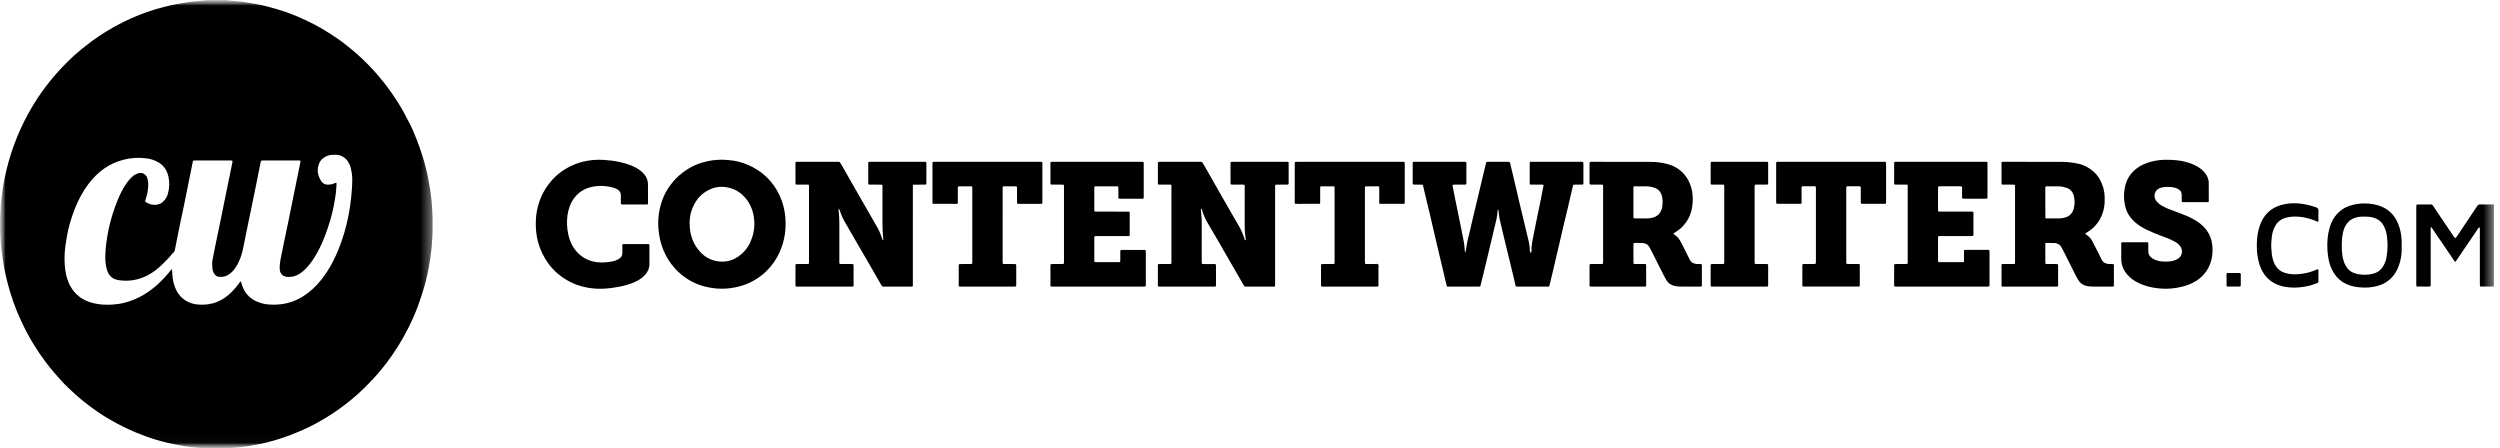 <svg width="223" height="40" viewBox="0 0 223 40" fill="none" xmlns="http://www.w3.org/2000/svg">
<g clip-path="url(#clip0_144_489)">
<mask id="mask0_144_489" style="mask-type:luminance" maskUnits="userSpaceOnUse" x="0" y="0" width="223" height="40">
<path d="M222.5 0H0V40H222.5V0Z" fill="white"/>
</mask>
<g mask="url(#mask0_144_489)">
<mask id="mask1_144_489" style="mask-type:luminance" maskUnits="userSpaceOnUse" x="0" y="0" width="39" height="40">
<path fill-rule="evenodd" clip-rule="evenodd" d="M0 0.008H38.592V39.978H0V0.008Z" fill="white"/>
</mask>
<g mask="url(#mask1_144_489)">
<path fill-rule="evenodd" clip-rule="evenodd" d="M29.989 16.289C30.025 16.333 30.02 16.375 30.017 16.414C29.998 16.688 29.995 16.963 29.957 17.234C29.861 17.923 29.74 18.608 29.558 19.281C29.381 19.938 29.17 20.581 28.919 21.212C28.678 21.818 28.397 22.404 28.051 22.956C27.832 23.306 27.592 23.636 27.309 23.931C27.071 24.18 26.805 24.392 26.496 24.542C26.189 24.692 25.866 24.731 25.533 24.686C25.363 24.662 25.215 24.587 25.102 24.441C25.002 24.311 24.961 24.165 24.952 24.003C24.935 23.703 24.973 23.406 25.029 23.113C25.125 22.617 25.226 22.122 25.329 21.627C25.462 20.986 25.599 20.347 25.731 19.706C25.904 18.861 26.073 18.016 26.244 17.171C26.417 16.319 26.591 15.467 26.764 14.614C26.778 14.55 26.79 14.484 26.798 14.418C26.805 14.355 26.779 14.321 26.724 14.316C26.684 14.313 26.643 14.313 26.604 14.313C25.569 14.312 24.535 14.312 23.501 14.313C23.461 14.313 23.421 14.312 23.381 14.314C23.327 14.317 23.292 14.347 23.273 14.399C23.262 14.429 23.253 14.461 23.246 14.494C23.145 14.998 23.044 15.501 22.942 16.005C22.846 16.483 22.749 16.963 22.651 17.442C22.448 18.423 22.242 19.404 22.043 20.387C21.931 20.931 21.82 21.475 21.713 22.02C21.629 22.454 21.514 22.874 21.335 23.275C21.127 23.739 20.865 24.16 20.447 24.458C20.162 24.663 19.85 24.727 19.511 24.69C19.368 24.675 19.256 24.603 19.164 24.488C19.048 24.344 18.978 24.176 18.956 23.993C18.92 23.686 18.915 23.379 18.975 23.074C19.087 22.506 19.202 21.937 19.319 21.369C19.45 20.728 19.589 20.089 19.719 19.447C19.89 18.611 20.055 17.773 20.226 16.938C20.388 16.142 20.554 15.347 20.716 14.551C20.764 14.323 20.754 14.313 20.528 14.313C19.494 14.312 18.46 14.312 17.426 14.313C17.386 14.313 17.346 14.314 17.305 14.316C17.25 14.318 17.22 14.354 17.206 14.406C17.199 14.429 17.192 14.453 17.187 14.478C17.102 14.892 17.018 15.306 16.935 15.72C16.765 16.565 16.6 17.41 16.426 18.254C16.298 18.879 16.16 19.502 16.031 20.126C15.892 20.8 15.762 21.476 15.626 22.149C15.594 22.31 15.577 22.48 15.416 22.572C15.403 22.58 15.395 22.598 15.385 22.61C15.246 22.771 15.114 22.939 14.968 23.091C14.62 23.458 14.262 23.814 13.858 24.117C13.552 24.346 13.231 24.546 12.881 24.695C12.137 25.012 11.367 25.112 10.573 24.988C10.063 24.908 9.709 24.622 9.548 24.098C9.401 23.616 9.371 23.12 9.4 22.621C9.416 22.331 9.43 22.042 9.472 21.753C9.528 21.376 9.578 20.998 9.653 20.624C9.845 19.67 10.126 18.745 10.494 17.849C10.682 17.39 10.9 16.947 11.165 16.529C11.341 16.25 11.547 15.996 11.786 15.773C11.95 15.621 12.139 15.513 12.351 15.453C12.616 15.376 12.841 15.453 13.021 15.668C13.119 15.785 13.157 15.927 13.187 16.075C13.262 16.433 13.217 16.787 13.16 17.139C13.121 17.377 13.045 17.605 12.976 17.834C12.932 17.977 12.937 17.988 13.051 18.053C13.234 18.159 13.427 18.236 13.638 18.261C14.018 18.307 14.354 18.207 14.621 17.916C14.777 17.745 14.896 17.55 14.964 17.323C15.119 16.811 15.136 16.293 15.028 15.773C14.922 15.257 14.667 14.837 14.232 14.546C13.869 14.302 13.465 14.175 13.038 14.122C12.34 14.036 11.649 14.077 10.964 14.261C10.36 14.422 9.801 14.679 9.286 15.04C8.758 15.411 8.305 15.868 7.91 16.383C7.399 17.051 7.005 17.794 6.691 18.578C6.497 19.061 6.333 19.555 6.195 20.059C6.024 20.692 5.916 21.337 5.828 21.985C5.754 22.53 5.743 23.08 5.776 23.627C5.816 24.278 5.95 24.908 6.256 25.488C6.471 25.896 6.764 26.231 7.127 26.503C7.478 26.764 7.872 26.921 8.285 27.03C8.866 27.183 9.458 27.203 10.052 27.166C10.396 27.144 10.738 27.098 11.074 27.012C11.683 26.856 12.264 26.628 12.808 26.298C13.273 26.017 13.712 25.699 14.111 25.325C14.511 24.951 14.882 24.549 15.224 24.119C15.252 24.083 15.269 24.03 15.328 24.03C15.334 24.036 15.343 24.04 15.344 24.046C15.349 24.103 15.354 24.159 15.358 24.217C15.376 24.625 15.416 25.028 15.539 25.419C15.658 25.795 15.83 26.138 16.096 26.425C16.541 26.904 17.1 27.127 17.728 27.169C18.293 27.209 18.847 27.142 19.379 26.923C19.878 26.716 20.311 26.411 20.691 26.02C20.947 25.757 21.187 25.48 21.391 25.171C21.413 25.136 21.434 25.098 21.488 25.112C21.526 25.236 21.56 25.365 21.605 25.488C21.814 26.085 22.194 26.528 22.738 26.816C23.157 27.039 23.611 27.142 24.079 27.169C24.741 27.208 25.389 27.138 26.022 26.92C26.374 26.798 26.711 26.642 27.024 26.442C27.642 26.048 28.181 25.559 28.642 24.973C29.038 24.469 29.385 23.932 29.683 23.361C30.034 22.688 30.314 21.982 30.554 21.259C30.804 20.513 30.986 19.748 31.132 18.973C31.221 18.5 31.281 18.024 31.331 17.544C31.384 17.007 31.426 16.47 31.421 15.929C31.417 15.62 31.366 15.318 31.3 15.018C31.265 14.856 31.205 14.701 31.124 14.556C31.015 14.362 30.891 14.183 30.704 14.054C30.462 13.888 30.205 13.793 29.913 13.805C29.817 13.808 29.721 13.81 29.625 13.813C29.37 13.819 29.139 13.91 28.922 14.04C28.715 14.165 28.566 14.343 28.471 14.574C28.244 15.121 28.335 15.636 28.628 16.116C28.771 16.35 28.993 16.485 29.28 16.47C29.448 16.46 29.614 16.448 29.771 16.373C29.843 16.338 29.918 16.316 29.989 16.289ZM20.3 0.008C20.382 0.077 20.483 0.052 20.576 0.062C20.974 0.099 21.378 0.112 21.772 0.177C22.443 0.291 23.117 0.393 23.779 0.563C24.356 0.71 24.927 0.875 25.489 1.069C26.104 1.282 26.705 1.532 27.295 1.813C27.791 2.049 28.28 2.298 28.753 2.577C29.149 2.812 29.535 3.064 29.92 3.319C30.455 3.671 30.96 4.068 31.453 4.478C31.796 4.764 32.127 5.066 32.449 5.377C32.848 5.764 33.235 6.161 33.597 6.582C34.072 7.134 34.526 7.702 34.943 8.303C35.311 8.836 35.663 9.381 35.979 9.949C36.143 10.243 36.29 10.547 36.45 10.845C36.74 11.382 36.975 11.947 37.196 12.515C37.373 12.969 37.531 13.43 37.679 13.896C37.897 14.592 38.078 15.297 38.214 16.014C38.336 16.648 38.432 17.287 38.495 17.932C38.599 18.976 38.61 20.021 38.571 21.068C38.549 21.673 38.49 22.276 38.405 22.877C38.315 23.518 38.202 24.154 38.05 24.782C37.941 25.232 37.827 25.68 37.683 26.122C37.537 26.57 37.388 27.017 37.221 27.457C36.979 28.091 36.702 28.708 36.394 29.309C36.131 29.823 35.851 30.325 35.549 30.815C35.216 31.354 34.86 31.875 34.477 32.377C34.044 32.942 33.584 33.484 33.095 33.999C32.701 34.414 32.294 34.812 31.87 35.194C31.472 35.553 31.053 35.888 30.624 36.209C30.267 36.477 29.905 36.735 29.529 36.976C29.223 37.172 28.911 37.359 28.596 37.54C28.274 37.727 27.948 37.904 27.616 38.067C27.064 38.337 26.502 38.575 25.931 38.796C25.013 39.15 24.075 39.426 23.115 39.619C22.502 39.742 21.886 39.844 21.262 39.907C20.288 40.005 19.311 40.024 18.333 39.982C17.693 39.955 17.054 39.898 16.421 39.789C15.922 39.704 15.426 39.618 14.934 39.498C14.263 39.335 13.6 39.142 12.951 38.902C12.34 38.677 11.738 38.427 11.149 38.144C10.646 37.904 10.162 37.628 9.68 37.349C9.176 37.059 8.69 36.736 8.22 36.389C7.698 36.004 7.187 35.602 6.705 35.164C6.277 34.777 5.855 34.381 5.464 33.953C4.972 33.417 4.503 32.864 4.064 32.281C3.707 31.809 3.376 31.321 3.063 30.819C2.781 30.367 2.517 29.902 2.273 29.424C1.989 28.866 1.724 28.298 1.489 27.717C1.048 26.627 0.715 25.502 0.463 24.35C0.325 23.717 0.232 23.078 0.148 22.436C0.006 21.372 -0.021 20.301 0.014 19.23C0.05 18.132 0.181 17.044 0.398 15.969C0.615 14.896 0.907 13.843 1.291 12.819C1.636 11.897 2.046 11.005 2.516 10.145C2.875 9.488 3.271 8.852 3.702 8.243C4.113 7.66 4.555 7.102 5.026 6.567C5.36 6.188 5.708 5.82 6.067 5.465C6.462 5.076 6.872 4.704 7.304 4.359C7.583 4.137 7.864 3.916 8.15 3.702C8.597 3.366 9.066 3.062 9.54 2.769C10.037 2.462 10.547 2.187 11.068 1.931C11.932 1.509 12.818 1.151 13.734 0.87C14.125 0.749 14.522 0.651 14.917 0.547C15.439 0.41 15.969 0.33 16.499 0.238C17.037 0.143 17.579 0.094 18.122 0.055C18.192 0.051 18.268 0.067 18.328 0.008H20.3Z" fill="black"/>
</g>
<path fill-rule="evenodd" clip-rule="evenodd" d="M222.457 25.555C222.087 25.557 221.719 25.559 221.35 25.562C221.342 25.562 221.334 25.562 221.326 25.561C221.233 25.554 221.211 25.535 221.206 25.443C221.202 25.369 221.203 25.294 221.203 25.219V20.584C221.203 20.509 221.202 20.434 221.202 20.36C221.202 20.325 221.191 20.289 221.157 20.282C221.124 20.275 221.1 20.305 221.08 20.332C220.86 20.658 220.641 20.986 220.419 21.312C220.181 21.665 219.938 22.015 219.698 22.368C219.52 22.633 219.341 22.899 219.163 23.165C219.136 23.205 219.11 23.248 219.079 23.286C219.02 23.364 218.985 23.364 218.933 23.285C218.624 22.83 218.318 22.374 218.009 21.919C217.765 21.56 217.516 21.203 217.27 20.845C217.136 20.649 217.007 20.45 216.879 20.257C216.822 20.263 216.821 20.297 216.821 20.329C216.819 20.404 216.819 20.479 216.819 20.554C216.819 22.124 216.819 23.695 216.818 25.265C216.818 25.581 216.846 25.562 216.535 25.562C216.246 25.562 215.957 25.564 215.67 25.561C215.548 25.559 215.537 25.544 215.533 25.412C215.531 25.355 215.531 25.296 215.531 25.239C215.531 23.012 215.531 20.785 215.532 18.558C215.532 18.476 215.535 18.393 215.54 18.311C215.542 18.275 215.566 18.25 215.602 18.245C215.634 18.241 215.666 18.239 215.697 18.239C216.067 18.237 216.434 18.241 216.804 18.235C216.904 18.235 216.971 18.27 217.025 18.352C217.179 18.584 217.335 18.816 217.491 19.047C217.844 19.571 218.198 20.094 218.551 20.617C218.666 20.787 218.779 20.959 218.895 21.127C218.917 21.162 218.944 21.192 218.974 21.219C218.99 21.235 219.02 21.242 219.039 21.221C219.075 21.187 219.111 21.154 219.138 21.115C219.494 20.582 219.848 20.05 220.204 19.518C220.46 19.136 220.719 18.757 220.971 18.372C221.038 18.272 221.115 18.234 221.231 18.235C221.599 18.241 221.968 18.238 222.337 18.237C222.376 18.237 222.416 18.231 222.457 18.227V25.555Z" fill="black"/>
<path fill-rule="evenodd" clip-rule="evenodd" d="M136.607 22.123C136.644 21.742 136.705 21.366 136.788 20.993C136.872 20.622 136.935 20.245 137.011 19.871C137.151 19.181 137.298 18.492 137.439 17.802C137.515 17.429 137.586 17.055 137.657 16.68C137.696 16.483 137.736 16.467 137.48 16.468C137.224 16.47 136.968 16.47 136.711 16.468C136.435 16.468 136.451 16.498 136.451 16.202V14.682C136.451 14.633 136.449 14.582 136.453 14.533C136.455 14.452 136.471 14.439 136.556 14.434C136.588 14.433 136.62 14.434 136.652 14.434H141.029C141.241 14.434 141.24 14.425 141.24 14.652C141.239 15.183 141.239 15.716 141.239 16.247C141.239 16.28 141.24 16.313 141.238 16.347C141.233 16.445 141.216 16.465 141.124 16.467C140.988 16.47 140.852 16.468 140.716 16.469C140.636 16.469 140.556 16.47 140.475 16.469C140.346 16.467 140.325 16.49 140.297 16.613C140.159 17.227 140.015 17.839 139.87 18.452C139.734 19.024 139.594 19.595 139.457 20.166C139.409 20.368 139.367 20.571 139.319 20.773C139.112 21.66 138.905 22.546 138.697 23.433C138.573 23.965 138.449 24.498 138.322 25.03C138.287 25.183 138.242 25.333 138.205 25.486C138.189 25.545 138.152 25.563 138.1 25.563C138.052 25.564 138.003 25.565 137.956 25.565C137.114 25.565 136.272 25.565 135.43 25.564C135.359 25.564 135.286 25.578 135.205 25.54C135.144 25.282 135.081 25.017 135.018 24.751C134.917 24.324 134.816 23.897 134.712 23.47C134.513 22.649 134.311 21.83 134.113 21.009C133.996 20.526 133.878 20.044 133.772 19.559C133.724 19.332 133.705 19.099 133.674 18.869C133.666 18.812 133.661 18.755 133.653 18.698C133.597 18.707 133.591 18.75 133.586 18.791C133.571 18.922 133.559 19.055 133.545 19.188C133.521 19.428 133.457 19.66 133.403 19.893C133.137 21.013 132.872 22.133 132.605 23.252C132.509 23.655 132.41 24.057 132.312 24.459C132.232 24.789 132.151 25.119 132.069 25.448C132.042 25.554 132.031 25.563 131.919 25.564C131.631 25.566 131.342 25.565 131.054 25.565H129.071C129.023 25.38 128.975 25.208 128.933 25.033C128.875 24.792 128.822 24.549 128.765 24.307C128.519 23.268 128.272 22.228 128.027 21.189C127.863 20.495 127.706 19.801 127.543 19.108C127.383 18.43 127.218 17.755 127.056 17.078C127.015 16.909 126.976 16.739 126.941 16.569C126.926 16.5 126.892 16.47 126.826 16.47C126.634 16.47 126.441 16.47 126.249 16.468C126.193 16.468 126.138 16.467 126.081 16.462C126.047 16.458 126.024 16.433 126.019 16.398C126.013 16.357 126.012 16.315 126.012 16.273V14.603C126.012 14.57 126.013 14.537 126.016 14.505C126.021 14.467 126.041 14.444 126.077 14.44C126.126 14.436 126.173 14.434 126.221 14.434H130.646C130.797 14.437 130.798 14.437 130.801 14.607C130.803 14.681 130.801 14.756 130.801 14.831C130.801 15.296 130.801 15.762 130.801 16.227C130.801 16.285 130.799 16.342 130.794 16.401C130.79 16.435 130.769 16.462 130.733 16.465C130.677 16.468 130.621 16.468 130.565 16.468C130.293 16.469 130.02 16.468 129.747 16.469C129.7 16.47 129.652 16.473 129.605 16.48C129.578 16.484 129.563 16.508 129.566 16.533C129.572 16.581 129.581 16.631 129.59 16.679C129.662 17.045 129.733 17.412 129.807 17.778C129.96 18.533 130.117 19.287 130.271 20.042C130.37 20.53 130.466 21.017 130.561 21.505C130.606 21.741 130.633 21.981 130.648 22.221C130.655 22.318 130.653 22.418 130.717 22.543C130.744 22.387 130.768 22.267 130.785 22.145C130.852 21.66 130.957 21.183 131.087 20.711C131.16 20.448 131.209 20.178 131.274 19.912C131.47 19.082 131.667 18.253 131.866 17.424C131.983 16.932 132.099 16.44 132.216 15.949C132.318 15.522 132.421 15.095 132.523 14.668C132.532 14.628 132.543 14.588 132.555 14.548C132.583 14.45 132.595 14.44 132.686 14.435C132.718 14.432 132.751 14.434 132.783 14.434H134.466C134.505 14.434 134.546 14.434 134.585 14.435C134.64 14.437 134.677 14.466 134.692 14.519C134.715 14.607 134.736 14.696 134.758 14.784C134.939 15.55 135.121 16.315 135.303 17.081C135.383 17.419 135.459 17.758 135.539 18.097C135.638 18.516 135.738 18.935 135.839 19.354C136.002 20.038 136.169 20.721 136.333 21.407C136.388 21.64 136.433 21.876 136.458 22.116C136.428 22.258 136.476 22.39 136.507 22.525C136.51 22.536 136.533 22.554 136.541 22.551C136.561 22.543 136.59 22.529 136.593 22.512C136.619 22.383 136.625 22.254 136.607 22.123Z" fill="black"/>
<path fill-rule="evenodd" clip-rule="evenodd" d="M74.798 18.643C74.805 18.742 74.811 18.841 74.821 18.94C74.857 19.271 74.869 19.602 74.869 19.935C74.869 21.031 74.869 22.128 74.869 23.224C74.869 23.583 74.835 23.55 75.172 23.551C75.454 23.552 75.733 23.55 76.014 23.552C76.117 23.553 76.139 23.575 76.139 23.686C76.141 24.276 76.141 24.866 76.139 25.456C76.139 25.538 76.117 25.56 76.041 25.564C75.986 25.567 75.93 25.565 75.873 25.565H71.208C71.16 25.565 71.112 25.566 71.064 25.564C70.969 25.56 70.956 25.549 70.956 25.444C70.956 24.863 70.955 24.281 70.956 23.7C70.957 23.557 70.962 23.553 71.113 23.552C71.378 23.55 71.642 23.551 71.906 23.551C71.947 23.551 71.987 23.552 72.026 23.551C72.149 23.546 72.158 23.538 72.162 23.405C72.164 23.355 72.162 23.305 72.162 23.255V16.751C72.162 16.435 72.195 16.471 71.896 16.469C71.632 16.467 71.367 16.471 71.103 16.468C70.969 16.467 70.957 16.458 70.956 16.333C70.955 15.743 70.955 15.154 70.956 14.563C70.957 14.448 70.969 14.438 71.081 14.434C71.121 14.433 71.161 14.434 71.201 14.434H74.687C74.736 14.434 74.784 14.435 74.832 14.434C74.876 14.434 74.907 14.455 74.93 14.494C74.978 14.571 75.03 14.644 75.075 14.723C75.433 15.351 75.789 15.981 76.149 16.609C76.536 17.288 76.924 17.965 77.313 18.642C77.64 19.212 77.971 19.781 78.296 20.351C78.465 20.646 78.569 20.97 78.69 21.286C78.71 21.338 78.71 21.402 78.78 21.435C78.803 21.352 78.785 21.272 78.776 21.195C78.729 20.774 78.716 20.351 78.717 19.926C78.718 18.888 78.717 17.849 78.717 16.811C78.717 16.744 78.719 16.678 78.716 16.612C78.713 16.482 78.704 16.471 78.577 16.47C78.28 16.467 77.984 16.469 77.687 16.468C77.63 16.468 77.574 16.466 77.519 16.463C77.483 16.459 77.461 16.434 77.456 16.399C77.45 16.359 77.448 16.317 77.448 16.276C77.447 15.719 77.448 15.162 77.448 14.606C77.448 14.572 77.45 14.54 77.452 14.506C77.456 14.469 77.477 14.445 77.512 14.441C77.56 14.435 77.608 14.434 77.656 14.434H82.417C82.64 14.434 82.633 14.432 82.633 14.646C82.632 15.176 82.633 15.709 82.633 16.241C82.633 16.291 82.633 16.34 82.63 16.39C82.626 16.437 82.596 16.465 82.551 16.466C82.447 16.468 82.342 16.468 82.239 16.469C81.998 16.47 81.758 16.47 81.517 16.471C81.459 16.471 81.428 16.498 81.428 16.56C81.427 16.634 81.427 16.709 81.427 16.784C81.426 19.608 81.427 22.433 81.426 25.257C81.425 25.602 81.471 25.564 81.134 25.564C80.405 25.566 79.676 25.565 78.946 25.565C78.89 25.565 78.835 25.564 78.778 25.564C78.725 25.565 78.687 25.543 78.659 25.496C78.629 25.447 78.595 25.401 78.567 25.351C78.206 24.724 77.847 24.096 77.486 23.469C77.277 23.105 77.065 22.744 76.853 22.382C76.672 22.069 76.49 21.757 76.308 21.444C75.972 20.86 75.635 20.277 75.299 19.692C75.25 19.608 75.204 19.518 75.165 19.428C75.069 19.2 74.965 18.975 74.895 18.737C74.884 18.701 74.861 18.666 74.844 18.632C74.828 18.636 74.813 18.64 74.798 18.643Z" fill="black"/>
<path fill-rule="evenodd" clip-rule="evenodd" d="M113.739 21.022V25.259C113.739 25.334 113.738 25.409 113.735 25.483C113.735 25.533 113.706 25.559 113.661 25.562C113.613 25.565 113.565 25.565 113.517 25.565H111.209C111.177 25.565 111.144 25.562 111.113 25.565C111.041 25.57 110.994 25.541 110.958 25.474C110.887 25.344 110.808 25.218 110.734 25.09C110.405 24.521 110.077 23.952 109.748 23.383C109.408 22.791 109.07 22.197 108.728 21.608C108.389 21.025 108.043 20.446 107.708 19.863C107.524 19.541 107.362 19.207 107.255 18.848C107.233 18.777 107.206 18.707 107.181 18.638C107.174 18.619 107.162 18.607 107.145 18.615C107.134 18.62 107.118 18.635 107.119 18.645C107.126 18.778 107.129 18.911 107.147 19.042C107.183 19.322 107.195 19.605 107.195 19.887C107.194 21.017 107.195 22.147 107.194 23.277C107.193 23.562 107.179 23.552 107.452 23.552C107.725 23.55 107.997 23.551 108.269 23.552C108.309 23.552 108.351 23.55 108.389 23.555C108.434 23.561 108.46 23.591 108.463 23.639C108.464 23.68 108.466 23.722 108.466 23.763V25.383C108.466 25.415 108.464 25.45 108.463 25.483C108.462 25.532 108.434 25.559 108.389 25.562C108.334 25.567 108.277 25.565 108.221 25.565H103.508C103.459 25.565 103.411 25.565 103.363 25.563C103.304 25.562 103.281 25.527 103.282 25.468V24.321C103.282 24.105 103.28 23.89 103.283 23.673C103.284 23.573 103.299 23.553 103.392 23.552C103.641 23.55 103.889 23.552 104.137 23.551C104.226 23.551 104.314 23.55 104.402 23.549C104.461 23.548 104.487 23.511 104.489 23.455C104.491 23.397 104.491 23.338 104.491 23.28V16.726C104.491 16.445 104.513 16.47 104.248 16.469C103.968 16.468 103.687 16.47 103.406 16.468C103.297 16.466 103.283 16.452 103.282 16.335C103.281 15.737 103.281 15.139 103.283 14.541C103.283 14.457 103.302 14.439 103.38 14.435C103.428 14.432 103.476 14.434 103.524 14.434H107.012C107.052 14.434 107.091 14.436 107.131 14.434C107.193 14.43 107.235 14.455 107.268 14.512C107.361 14.677 107.459 14.838 107.553 15.001C107.891 15.595 108.227 16.189 108.566 16.781C108.973 17.495 109.382 18.209 109.792 18.922C110.034 19.342 110.278 19.76 110.521 20.18C110.729 20.537 110.889 20.917 111.011 21.314C111.024 21.359 111.024 21.438 111.074 21.433C111.159 21.425 111.105 21.343 111.11 21.295C111.114 21.255 111.107 21.212 111.1 21.172C111.022 20.719 111.027 20.262 111.027 19.805C111.03 18.767 111.028 17.728 111.028 16.69C111.028 16.473 111.041 16.467 110.82 16.468C110.531 16.47 110.243 16.469 109.954 16.468C109.914 16.468 109.874 16.467 109.834 16.462C109.799 16.458 109.775 16.435 109.77 16.4C109.763 16.351 109.762 16.3 109.762 16.251C109.761 15.712 109.761 15.172 109.762 14.631C109.762 14.589 109.763 14.548 109.766 14.507C109.77 14.471 109.79 14.445 109.824 14.44C109.872 14.435 109.921 14.434 109.969 14.434H114.754C114.786 14.434 114.818 14.434 114.85 14.435C114.922 14.44 114.942 14.463 114.947 14.546C114.948 14.57 114.947 14.596 114.947 14.62C114.947 15.168 114.947 15.717 114.947 16.265C114.947 16.307 114.947 16.348 114.942 16.39C114.937 16.435 114.908 16.465 114.863 16.465C114.758 16.469 114.654 16.468 114.551 16.469C114.31 16.47 114.07 16.47 113.829 16.47C113.77 16.47 113.742 16.503 113.741 16.561C113.739 16.637 113.739 16.712 113.739 16.786V21.022Z" fill="black"/>
<path fill-rule="evenodd" clip-rule="evenodd" d="M145.702 18.039C145.702 18.454 145.701 18.869 145.703 19.283C145.703 19.48 145.705 19.482 145.886 19.482C146.214 19.484 146.542 19.479 146.87 19.485C147.049 19.489 147.222 19.463 147.393 19.421C147.683 19.353 147.932 19.211 148.09 18.936C148.189 18.766 148.262 18.581 148.284 18.381C148.31 18.141 148.319 17.898 148.28 17.661C148.205 17.189 147.971 16.851 147.503 16.725C147.309 16.672 147.115 16.626 146.914 16.624C146.562 16.621 146.21 16.62 145.858 16.617C145.834 16.617 145.81 16.616 145.785 16.621C145.743 16.626 145.71 16.647 145.707 16.697C145.703 16.747 145.702 16.796 145.702 16.846V18.039ZM149.244 20.847C149.386 20.948 149.503 21.033 149.607 21.134C149.721 21.243 149.814 21.366 149.887 21.506C149.952 21.63 150.018 21.753 150.081 21.877C150.293 22.296 150.513 22.711 150.712 23.136C150.841 23.409 151.056 23.516 151.325 23.546C151.388 23.554 151.453 23.55 151.517 23.55C151.84 23.551 151.807 23.526 151.807 23.865C151.809 24.33 151.807 24.796 151.807 25.262V25.41C151.807 25.435 151.806 25.459 151.805 25.484C151.803 25.536 151.771 25.557 151.727 25.561C151.688 25.564 151.647 25.564 151.608 25.564C151.038 25.563 150.47 25.562 149.9 25.562C149.731 25.562 149.565 25.546 149.399 25.511C149.069 25.441 148.806 25.269 148.629 24.968C148.559 24.848 148.49 24.724 148.427 24.601C148.177 24.109 147.931 23.614 147.682 23.122C147.519 22.799 147.354 22.476 147.188 22.154C147.117 22.015 147.04 21.881 146.902 21.795C146.788 21.725 146.664 21.688 146.538 21.68C146.29 21.667 146.041 21.671 145.792 21.669C145.734 21.669 145.707 21.705 145.705 21.763C145.703 21.812 145.703 21.862 145.703 21.912V23.308C145.703 23.366 145.705 23.424 145.71 23.482C145.714 23.518 145.74 23.541 145.775 23.544C145.83 23.549 145.886 23.55 145.942 23.55C146.199 23.551 146.456 23.549 146.711 23.551C146.82 23.553 146.838 23.571 146.838 23.683C146.84 24.273 146.84 24.863 146.838 25.452C146.838 25.544 146.82 25.559 146.72 25.564C146.672 25.566 146.624 25.564 146.576 25.564C145.069 25.564 143.562 25.564 142.054 25.564C141.747 25.564 141.788 25.587 141.787 25.284C141.784 24.803 141.785 24.321 141.786 23.839C141.787 23.526 141.756 23.551 142.076 23.551C142.293 23.55 142.509 23.55 142.726 23.55C142.774 23.55 142.822 23.552 142.87 23.549C142.977 23.545 142.992 23.528 142.996 23.416C142.998 23.366 142.997 23.316 142.997 23.267V16.662C142.993 16.471 142.993 16.47 142.809 16.468C142.552 16.466 142.295 16.468 142.039 16.467C141.983 16.467 141.927 16.466 141.871 16.464C141.825 16.462 141.796 16.434 141.79 16.388C141.785 16.346 141.786 16.305 141.786 16.263V14.619C141.786 14.586 141.786 14.552 141.788 14.519C141.791 14.472 141.814 14.442 141.861 14.438C141.9 14.434 141.942 14.434 141.981 14.434C143.745 14.435 145.508 14.436 147.272 14.441C147.778 14.442 148.28 14.507 148.77 14.64C149.323 14.791 149.803 15.077 150.199 15.513C150.507 15.852 150.715 16.246 150.845 16.691C151.017 17.284 151.035 17.885 150.937 18.49C150.858 18.981 150.681 19.434 150.394 19.833C150.187 20.12 149.944 20.373 149.652 20.571C149.525 20.656 149.399 20.743 149.244 20.847Z" fill="black"/>
<path fill-rule="evenodd" clip-rule="evenodd" d="M182.443 18.032C182.443 18.472 182.443 18.913 182.445 19.353C182.445 19.467 182.459 19.482 182.57 19.482C182.97 19.483 183.371 19.484 183.772 19.48C183.933 19.478 184.088 19.436 184.243 19.39C184.644 19.272 184.88 18.985 184.985 18.583C185.076 18.233 185.077 17.874 184.996 17.521C184.904 17.12 184.669 16.846 184.277 16.732C184.068 16.671 183.857 16.624 183.638 16.623C183.294 16.621 182.949 16.619 182.604 16.617C182.573 16.617 182.541 16.62 182.509 16.623C182.475 16.628 182.451 16.651 182.448 16.687C182.443 16.745 182.443 16.802 182.443 16.86V18.032ZM185.986 20.846C186.108 20.933 186.207 21.003 186.298 21.082C186.437 21.201 186.546 21.34 186.631 21.503C186.794 21.817 186.954 22.133 187.113 22.449C187.228 22.676 187.349 22.901 187.455 23.134C187.578 23.406 187.798 23.518 188.068 23.545C188.195 23.558 188.324 23.548 188.453 23.553C188.535 23.555 188.554 23.574 188.558 23.653C188.561 23.736 188.559 23.82 188.559 23.902V25.297C188.559 25.364 188.558 25.43 188.555 25.497C188.554 25.535 188.532 25.557 188.496 25.56C188.455 25.563 188.415 25.564 188.375 25.564C187.798 25.563 187.221 25.562 186.645 25.562C186.467 25.561 186.293 25.545 186.119 25.506C185.816 25.438 185.572 25.275 185.401 25.006C185.301 24.847 185.209 24.68 185.125 24.511C184.772 23.813 184.423 23.113 184.071 22.414C184.004 22.282 183.927 22.156 183.859 22.024C183.774 21.858 183.635 21.768 183.468 21.718C183.399 21.698 183.327 21.679 183.255 21.677C183.016 21.67 182.775 21.671 182.534 21.669C182.478 21.668 182.445 21.695 182.445 21.757C182.445 21.882 182.443 22.006 182.443 22.131V23.278C182.443 23.335 182.445 23.393 182.445 23.452C182.445 23.511 182.473 23.546 182.53 23.548C182.585 23.551 182.643 23.55 182.698 23.55C182.923 23.551 183.147 23.55 183.372 23.551C183.42 23.551 183.468 23.551 183.515 23.558C183.549 23.561 183.574 23.585 183.578 23.621C183.584 23.671 183.584 23.721 183.584 23.77V25.366C183.584 25.398 183.584 25.432 183.584 25.465C183.585 25.524 183.558 25.559 183.501 25.562C183.46 25.565 183.42 25.564 183.381 25.564C181.825 25.565 180.271 25.565 178.715 25.565C178.692 25.565 178.667 25.565 178.643 25.564C178.545 25.56 178.536 25.553 178.536 25.446C178.535 24.856 178.535 24.266 178.536 23.677C178.536 23.564 178.549 23.553 178.665 23.551C178.946 23.55 179.226 23.551 179.506 23.55C179.563 23.55 179.618 23.549 179.675 23.544C179.71 23.542 179.733 23.518 179.737 23.481C179.741 23.432 179.742 23.382 179.742 23.332V16.679C179.742 16.638 179.741 16.596 179.74 16.554C179.739 16.506 179.713 16.476 179.668 16.473C179.612 16.468 179.556 16.468 179.499 16.468C179.228 16.468 178.955 16.47 178.683 16.468C178.552 16.467 178.536 16.454 178.536 16.333C178.535 15.735 178.535 15.136 178.536 14.538C178.536 14.454 178.555 14.439 178.635 14.435C178.667 14.433 178.7 14.434 178.732 14.434C180.462 14.435 182.194 14.438 183.925 14.438C184.4 14.438 184.867 14.498 185.333 14.592C185.863 14.7 186.332 14.946 186.743 15.304C187.002 15.53 187.212 15.805 187.366 16.119C187.575 16.544 187.711 16.993 187.732 17.475C187.748 17.833 187.747 18.191 187.677 18.543C187.538 19.247 187.222 19.847 186.701 20.328C186.49 20.522 186.251 20.671 185.986 20.846Z" fill="black"/>
<path fill-rule="evenodd" clip-rule="evenodd" d="M61.515 19.941C61.519 20.948 61.83 21.827 62.528 22.544C62.871 22.898 63.284 23.138 63.748 23.254C64.65 23.477 65.463 23.264 66.167 22.639C66.602 22.253 66.899 21.766 67.083 21.205C67.284 20.587 67.344 19.955 67.237 19.315C67.131 18.692 66.895 18.129 66.48 17.65C66.191 17.318 65.858 17.046 65.46 16.885C64.632 16.551 63.817 16.581 63.033 17.044C62.354 17.445 61.927 18.058 61.676 18.813C61.556 19.176 61.512 19.556 61.515 19.941ZM70.077 19.924C70.076 20.391 70.037 20.854 69.934 21.309C69.806 21.878 69.609 22.421 69.325 22.926C68.966 23.563 68.503 24.112 67.934 24.559C67.179 25.151 66.332 25.513 65.395 25.667C64.876 25.753 64.359 25.781 63.838 25.729C63.107 25.655 62.402 25.472 61.743 25.131C61.362 24.934 61.009 24.691 60.681 24.407C60.409 24.172 60.163 23.913 59.94 23.63C59.763 23.405 59.607 23.163 59.467 22.911C59.091 22.242 58.871 21.52 58.769 20.755C58.646 19.84 58.726 18.946 59 18.074C59.222 17.363 59.587 16.731 60.066 16.171C60.404 15.777 60.791 15.449 61.219 15.166C61.829 14.762 62.49 14.499 63.197 14.361C63.758 14.252 64.324 14.217 64.896 14.271C65.247 14.303 65.597 14.344 65.939 14.438C66.492 14.591 67.017 14.807 67.507 15.118C67.975 15.414 68.394 15.77 68.755 16.199C69.195 16.723 69.53 17.312 69.756 17.969C69.974 18.603 70.075 19.255 70.077 19.924Z" fill="black"/>
<path fill-rule="evenodd" clip-rule="evenodd" d="M168.977 14.454C169.049 14.419 169.123 14.432 169.193 14.432H177.034C177.303 14.432 177.283 14.415 177.283 14.686C177.283 15.624 177.283 16.564 177.283 17.502C177.283 17.725 177.291 17.725 177.075 17.725C176.458 17.724 175.84 17.724 175.223 17.724C175.199 17.724 175.175 17.725 175.151 17.724C175.03 17.72 175.02 17.712 175.019 17.576C175.017 17.351 175.019 17.127 175.018 16.903C175.018 16.836 175.019 16.77 175.017 16.704C175.013 16.658 174.992 16.624 174.944 16.621C174.896 16.618 174.848 16.617 174.8 16.617C174.231 16.616 173.662 16.616 173.092 16.616C173.044 16.616 172.996 16.616 172.948 16.62C172.904 16.627 172.877 16.655 172.875 16.703C172.873 16.753 172.872 16.803 172.872 16.853V18.647C172.872 18.698 172.873 18.747 172.876 18.796C172.88 18.845 172.91 18.871 172.955 18.873C173.019 18.877 173.083 18.876 173.147 18.876H175.769C176.053 18.876 176.032 18.859 176.032 19.141V20.812C176.032 20.87 176.031 20.928 176.027 20.985C176.024 21.023 176 21.047 175.965 21.05C175.894 21.055 175.822 21.057 175.749 21.057H173.152C173.088 21.057 173.023 21.056 172.96 21.06C172.903 21.063 172.875 21.099 172.873 21.158C172.873 21.2 172.872 21.241 172.872 21.283V23.177C172.872 23.21 172.871 23.243 172.873 23.276C172.877 23.351 172.902 23.375 172.978 23.38C173.01 23.382 173.043 23.381 173.075 23.381H174.999C175.031 23.381 175.063 23.381 175.095 23.381C175.171 23.376 175.186 23.359 175.188 23.271C175.19 23.213 175.189 23.154 175.189 23.096V22.339C175.234 22.295 175.274 22.291 175.314 22.291H177.334C177.351 22.291 177.367 22.291 177.382 22.293C177.427 22.298 177.457 22.32 177.461 22.369C177.465 22.41 177.465 22.452 177.465 22.493V25.359C177.465 25.409 177.465 25.459 177.456 25.508C177.454 25.526 177.428 25.55 177.409 25.554C177.371 25.563 177.33 25.562 177.29 25.562C177.09 25.563 176.889 25.563 176.69 25.563H169.257C169.185 25.563 169.113 25.561 169.041 25.561C168.981 25.56 168.958 25.523 168.958 25.465C168.958 25.316 168.957 25.166 168.957 25.015V23.77C168.957 23.72 168.958 23.67 168.962 23.621C168.966 23.585 168.989 23.558 169.024 23.555C169.08 23.55 169.136 23.55 169.192 23.55C169.457 23.549 169.722 23.55 169.987 23.549C170.161 23.547 170.164 23.541 170.168 23.371C170.169 23.33 170.168 23.288 170.168 23.247V16.766C170.168 16.45 170.205 16.466 169.888 16.467C169.624 16.467 169.359 16.468 169.094 16.466C168.977 16.464 168.958 16.448 168.958 16.343C168.958 15.737 168.958 15.13 168.96 14.524C168.96 14.5 168.972 14.477 168.977 14.454Z" fill="black"/>
<path fill-rule="evenodd" clip-rule="evenodd" d="M97.932 25.564C96.617 25.564 95.302 25.564 93.987 25.564C93.651 25.563 93.703 25.604 93.701 25.255C93.699 24.772 93.7 24.292 93.7 23.809C93.7 23.751 93.701 23.693 93.704 23.635C93.706 23.588 93.731 23.558 93.776 23.555C93.832 23.551 93.889 23.551 93.945 23.551C94.201 23.55 94.458 23.551 94.715 23.55C94.904 23.549 94.904 23.547 94.907 23.363C94.908 23.329 94.907 23.297 94.907 23.262V16.758C94.907 16.699 94.909 16.642 94.907 16.583C94.903 16.487 94.888 16.471 94.79 16.47C94.518 16.467 94.245 16.468 93.972 16.467C93.909 16.467 93.845 16.467 93.78 16.465C93.734 16.462 93.709 16.432 93.704 16.386C93.7 16.353 93.701 16.32 93.701 16.286C93.7 15.73 93.7 15.173 93.7 14.617C93.7 14.583 93.701 14.549 93.703 14.516C93.705 14.47 93.729 14.44 93.775 14.436C93.831 14.434 93.887 14.434 93.944 14.434H101.784C102.04 14.434 102.02 14.421 102.02 14.673V17.489C102.02 17.532 102.021 17.572 102.02 17.614C102.016 17.702 102.001 17.719 101.925 17.724C101.884 17.727 101.845 17.725 101.805 17.725H99.976C99.928 17.725 99.88 17.724 99.833 17.721C99.784 17.718 99.763 17.686 99.761 17.64C99.758 17.573 99.759 17.507 99.759 17.44C99.759 17.207 99.76 16.975 99.758 16.742C99.757 16.643 99.738 16.622 99.649 16.619C99.537 16.616 99.424 16.618 99.312 16.618C98.831 16.618 98.35 16.617 97.869 16.619C97.805 16.619 97.741 16.619 97.677 16.625C97.642 16.628 97.62 16.654 97.615 16.689C97.612 16.731 97.612 16.773 97.612 16.814V18.684C97.612 18.725 97.613 18.767 97.616 18.807C97.621 18.843 97.643 18.869 97.679 18.872C97.742 18.876 97.807 18.877 97.871 18.877C98.736 18.878 99.603 18.878 100.468 18.878C100.532 18.878 100.596 18.876 100.66 18.879C100.751 18.882 100.765 18.899 100.769 19.001C100.77 19.043 100.77 19.084 100.77 19.126V20.821C100.77 20.863 100.77 20.904 100.769 20.946C100.765 21.031 100.747 21.053 100.673 21.057C100.609 21.06 100.545 21.059 100.481 21.059H97.884C97.819 21.059 97.755 21.058 97.691 21.062C97.647 21.065 97.617 21.092 97.615 21.141C97.613 21.182 97.612 21.224 97.612 21.265V23.185C97.612 23.218 97.613 23.252 97.613 23.285C97.613 23.344 97.642 23.376 97.698 23.381C97.739 23.384 97.779 23.383 97.819 23.383H99.719C99.767 23.383 99.814 23.381 99.863 23.377C99.899 23.375 99.922 23.354 99.925 23.315C99.928 23.249 99.93 23.183 99.93 23.117C99.931 22.876 99.931 22.635 99.931 22.394C99.932 22.334 99.963 22.302 100.017 22.296C100.065 22.291 100.113 22.292 100.161 22.292C100.77 22.291 101.38 22.291 101.989 22.293C102.037 22.293 102.085 22.294 102.133 22.297C102.181 22.302 102.202 22.334 102.204 22.381C102.207 22.414 102.207 22.447 102.207 22.481V25.397C102.207 25.429 102.207 25.463 102.202 25.497C102.198 25.533 102.175 25.557 102.14 25.559C102.068 25.563 101.995 25.564 101.924 25.564C100.593 25.564 99.263 25.564 97.932 25.564Z" fill="black"/>
<path fill-rule="evenodd" clip-rule="evenodd" d="M195.81 18.03H194.848C194.792 18.03 194.736 18.029 194.68 18.026C194.632 18.023 194.61 17.994 194.609 17.946C194.609 17.896 194.608 17.845 194.608 17.796C194.607 17.672 194.603 17.547 194.609 17.422C194.623 17.133 194.476 16.954 194.242 16.837C194.111 16.772 193.971 16.733 193.828 16.709C193.477 16.653 193.127 16.649 192.779 16.735C192.748 16.742 192.716 16.752 192.687 16.762C192.168 16.944 192.015 17.571 192.392 17.987C192.512 18.121 192.645 18.241 192.803 18.327C192.994 18.432 193.183 18.541 193.387 18.618C193.74 18.751 194.094 18.887 194.448 19.018C194.901 19.185 195.347 19.367 195.765 19.615C196.165 19.851 196.529 20.131 196.813 20.514C197.105 20.904 197.28 21.346 197.333 21.833C197.383 22.289 197.37 22.747 197.252 23.194C197.052 23.953 196.64 24.554 196.001 24.988C195.454 25.359 194.848 25.55 194.212 25.664C193.646 25.765 193.079 25.785 192.512 25.717C192.058 25.664 191.608 25.581 191.177 25.419C190.73 25.25 190.308 25.035 189.951 24.701C189.584 24.357 189.327 23.947 189.244 23.433C189.227 23.327 189.217 23.219 189.217 23.111C189.214 22.663 189.215 22.214 189.215 21.766C189.215 21.74 189.216 21.716 189.216 21.691C189.219 21.643 189.241 21.615 189.289 21.612C189.33 21.611 189.369 21.61 189.409 21.61C190.082 21.609 190.756 21.609 191.429 21.609C191.461 21.609 191.493 21.608 191.526 21.611C191.608 21.615 191.623 21.63 191.627 21.712C191.629 21.762 191.629 21.811 191.629 21.861C191.629 22.019 191.635 22.177 191.626 22.335C191.606 22.709 191.791 22.945 192.095 23.103C192.34 23.232 192.603 23.303 192.877 23.323C193.102 23.34 193.326 23.338 193.55 23.318C193.794 23.297 194.021 23.222 194.235 23.102C194.646 22.872 194.754 22.369 194.486 21.974C194.348 21.77 194.155 21.635 193.947 21.527C193.712 21.405 193.47 21.295 193.221 21.202C192.844 21.062 192.466 20.922 192.096 20.766C191.696 20.596 191.299 20.42 190.928 20.185C190.541 19.94 190.204 19.639 189.941 19.254C189.797 19.044 189.685 18.812 189.613 18.564C189.412 17.852 189.41 17.137 189.613 16.427C189.75 15.948 190.004 15.541 190.368 15.208C190.705 14.902 191.087 14.689 191.509 14.538C192.266 14.267 193.043 14.217 193.833 14.267C194.201 14.291 194.566 14.334 194.925 14.43C195.337 14.541 195.737 14.684 196.103 14.914C196.453 15.134 196.741 15.412 196.911 15.808C196.98 15.971 197.019 16.139 197.021 16.314C197.025 16.845 197.024 17.378 197.023 17.909C197.023 18.02 197.013 18.029 196.892 18.029C196.531 18.031 196.17 18.03 195.81 18.03Z" fill="black"/>
<path fill-rule="evenodd" clip-rule="evenodd" d="M56.585 18.241H55.623C55.568 18.241 55.511 18.242 55.456 18.237C55.411 18.233 55.382 18.204 55.382 18.156C55.38 18.006 55.38 17.858 55.379 17.707C55.378 17.616 55.374 17.524 55.38 17.433C55.395 17.188 55.274 17.026 55.086 16.903C54.926 16.801 54.749 16.746 54.571 16.703C54.051 16.577 53.524 16.54 52.995 16.63C52.441 16.724 51.932 16.928 51.513 17.334C51.102 17.731 50.843 18.213 50.703 18.775C50.563 19.34 50.543 19.91 50.616 20.482C50.687 21.028 50.834 21.554 51.127 22.024C51.444 22.533 51.861 22.916 52.403 23.155C52.917 23.381 53.453 23.447 54.003 23.403C54.202 23.388 54.401 23.354 54.598 23.322C54.806 23.29 55.001 23.209 55.184 23.106C55.395 22.987 55.524 22.812 55.513 22.544C55.505 22.328 55.511 22.113 55.512 21.898C55.513 21.785 55.527 21.773 55.641 21.769C55.705 21.768 55.769 21.769 55.833 21.769H57.661C57.725 21.769 57.789 21.77 57.853 21.773C57.902 21.773 57.924 21.802 57.926 21.85C57.928 21.883 57.928 21.916 57.928 21.95C57.928 22.481 57.926 23.013 57.928 23.544C57.931 23.951 57.77 24.283 57.5 24.564C57.182 24.895 56.79 25.098 56.374 25.26C55.823 25.473 55.252 25.585 54.671 25.668C54.218 25.733 53.762 25.773 53.305 25.755C52.448 25.719 51.62 25.535 50.849 25.141C50.069 24.743 49.407 24.192 48.884 23.463C48.469 22.882 48.169 22.249 47.985 21.552C47.815 20.913 47.77 20.264 47.799 19.604C47.824 19.026 47.941 18.468 48.131 17.927C48.311 17.41 48.568 16.934 48.891 16.494C49.106 16.203 49.342 15.933 49.607 15.692C49.89 15.434 50.199 15.21 50.529 15.018C50.991 14.749 51.483 14.548 52 14.422C52.62 14.272 53.249 14.22 53.885 14.266C54.333 14.299 54.779 14.34 55.219 14.44C55.736 14.556 56.247 14.698 56.719 14.957C56.981 15.102 57.225 15.273 57.43 15.502C57.664 15.764 57.793 16.071 57.799 16.424C57.809 16.989 57.804 17.554 57.803 18.118C57.803 18.222 57.783 18.239 57.667 18.24C57.306 18.242 56.946 18.241 56.585 18.241Z" fill="black"/>
<path fill-rule="evenodd" clip-rule="evenodd" d="M163.34 14.431H168.029C168.237 14.431 168.238 14.431 168.239 14.649C168.24 15.754 168.239 16.858 168.239 17.963C168.239 18.013 168.238 18.062 168.235 18.112C168.231 18.148 168.208 18.171 168.173 18.174C168.133 18.178 168.093 18.178 168.053 18.178C167.42 18.178 166.787 18.178 166.153 18.178C166.113 18.178 166.073 18.18 166.034 18.171C166.016 18.168 165.991 18.143 165.988 18.126C165.98 18.076 165.982 18.027 165.982 17.977C165.981 17.603 165.981 17.229 165.981 16.855C165.981 16.805 165.981 16.756 165.979 16.706C165.978 16.645 165.942 16.619 165.887 16.616C165.863 16.616 165.839 16.615 165.814 16.615H164.853C164.829 16.615 164.805 16.615 164.781 16.616C164.728 16.62 164.69 16.644 164.689 16.706C164.687 16.771 164.686 16.838 164.686 16.905V23.259C164.686 23.571 164.663 23.547 164.978 23.547C165.234 23.548 165.491 23.546 165.747 23.548C165.875 23.55 165.893 23.566 165.893 23.685C165.895 24.274 165.895 24.863 165.893 25.454C165.893 25.536 165.872 25.556 165.795 25.56C165.739 25.563 165.683 25.561 165.627 25.561C164.096 25.561 162.565 25.561 161.035 25.561C160.734 25.561 160.769 25.59 160.769 25.277C160.767 24.779 160.768 24.281 160.769 23.782C160.769 23.733 160.769 23.683 160.771 23.634C160.774 23.585 160.803 23.556 160.846 23.552C160.902 23.546 160.959 23.548 161.014 23.548C161.279 23.547 161.544 23.549 161.808 23.546C161.965 23.546 161.974 23.534 161.979 23.383C161.98 23.341 161.979 23.3 161.979 23.259V16.905C161.979 16.846 161.98 16.788 161.977 16.731C161.973 16.635 161.958 16.617 161.862 16.616C161.516 16.614 161.172 16.614 160.827 16.616C160.715 16.616 160.701 16.631 160.701 16.744C160.699 17.126 160.7 17.508 160.7 17.89C160.7 17.956 160.698 18.023 160.699 18.089C160.7 18.153 160.665 18.176 160.61 18.178C160.586 18.178 160.562 18.178 160.538 18.178C159.898 18.178 159.255 18.178 158.614 18.178C158.575 18.178 158.534 18.177 158.496 18.171C158.46 18.167 158.438 18.144 158.437 18.106C158.435 18.056 158.434 18.006 158.434 17.956C158.434 16.86 158.434 15.764 158.434 14.667C158.434 14.626 158.433 14.584 158.435 14.543C158.44 14.46 158.459 14.436 158.533 14.431C158.604 14.428 158.676 14.431 158.749 14.431H163.34Z" fill="black"/>
<path fill-rule="evenodd" clip-rule="evenodd" d="M88.083 14.434H92.676C92.748 14.434 92.82 14.433 92.893 14.435C92.951 14.438 92.978 14.475 92.978 14.533C92.978 14.583 92.979 14.633 92.979 14.682V17.948C92.979 17.997 92.978 18.047 92.978 18.097C92.977 18.145 92.953 18.174 92.907 18.178C92.867 18.182 92.827 18.182 92.786 18.182H90.91C90.871 18.182 90.831 18.181 90.791 18.178C90.743 18.175 90.721 18.146 90.72 18.098C90.719 18.039 90.719 17.982 90.719 17.924C90.719 17.575 90.719 17.225 90.718 16.876C90.718 16.819 90.717 16.761 90.716 16.702C90.714 16.653 90.684 16.629 90.641 16.621C90.625 16.619 90.609 16.619 90.593 16.619C90.249 16.619 89.904 16.618 89.559 16.619C89.464 16.62 89.443 16.643 89.438 16.733C89.434 16.791 89.436 16.849 89.436 16.907C89.436 19.026 89.436 21.145 89.435 23.263C89.435 23.578 89.427 23.551 89.704 23.551C89.937 23.552 90.17 23.551 90.402 23.552C90.458 23.552 90.514 23.552 90.571 23.557C90.614 23.561 90.641 23.591 90.644 23.638C90.647 23.672 90.649 23.705 90.649 23.738V25.408C90.649 25.433 90.648 25.458 90.646 25.483C90.643 25.532 90.615 25.558 90.571 25.56C90.514 25.564 90.459 25.564 90.403 25.564C88.855 25.565 87.308 25.564 85.761 25.565C85.485 25.565 85.518 25.571 85.517 25.306C85.516 24.808 85.517 24.309 85.517 23.811C85.517 23.753 85.518 23.695 85.521 23.636C85.525 23.589 85.554 23.561 85.597 23.557C85.653 23.552 85.71 23.552 85.765 23.552C85.998 23.551 86.23 23.552 86.463 23.551C86.519 23.551 86.575 23.551 86.631 23.549C86.687 23.547 86.722 23.517 86.725 23.459C86.728 23.4 86.728 23.342 86.728 23.285V16.879C86.728 16.613 86.746 16.617 86.482 16.618C86.201 16.619 85.92 16.618 85.639 16.619C85.592 16.619 85.544 16.621 85.496 16.626C85.46 16.629 85.44 16.656 85.439 16.692C85.437 16.759 85.437 16.825 85.437 16.891C85.436 17.29 85.435 17.689 85.437 18.088C85.437 18.147 85.415 18.181 85.353 18.181C85.306 18.181 85.257 18.182 85.209 18.182C84.608 18.182 84.006 18.182 83.404 18.181C83.349 18.181 83.293 18.18 83.238 18.177C83.201 18.173 83.181 18.149 83.179 18.111C83.178 18.061 83.176 18.011 83.176 17.962C83.176 16.864 83.176 15.768 83.176 14.671C83.176 14.647 83.176 14.621 83.176 14.596C83.18 14.44 83.183 14.437 83.346 14.434C83.401 14.433 83.457 14.434 83.513 14.434H88.083Z" fill="black"/>
<path fill-rule="evenodd" clip-rule="evenodd" d="M123.029 18.167C123.029 17.749 123.03 17.35 123.029 16.952C123.028 16.57 123.067 16.621 122.712 16.619C122.447 16.616 122.183 16.616 121.918 16.619C121.758 16.619 121.753 16.628 121.75 16.782C121.749 16.832 121.749 16.881 121.749 16.931V23.235C121.749 23.302 121.747 23.369 121.751 23.435C121.754 23.528 121.773 23.548 121.87 23.549C122.111 23.552 122.351 23.546 122.592 23.553C122.708 23.556 122.853 23.493 122.934 23.593C123.003 23.676 122.957 23.816 122.958 23.931C122.96 24.388 122.959 24.845 122.959 25.302C122.959 25.36 122.957 25.418 122.958 25.476C122.959 25.541 122.923 25.562 122.867 25.563C122.827 25.564 122.787 25.564 122.747 25.564C121.184 25.564 119.622 25.564 118.059 25.564C118.011 25.564 117.963 25.564 117.915 25.561C117.87 25.559 117.841 25.537 117.838 25.486C117.837 25.444 117.836 25.403 117.836 25.361C117.836 24.83 117.836 24.299 117.836 23.767C117.836 23.717 117.839 23.667 117.843 23.618C117.847 23.58 117.873 23.559 117.907 23.557C117.971 23.553 118.036 23.551 118.099 23.551C118.372 23.55 118.644 23.552 118.917 23.549C119.023 23.548 119.041 23.527 119.045 23.418C119.047 23.361 119.046 23.302 119.046 23.244C119.046 21.134 119.046 19.024 119.045 16.915C119.045 16.595 119.079 16.618 118.764 16.618C118.468 16.618 118.171 16.617 117.874 16.619C117.779 16.619 117.761 16.637 117.76 16.734C117.759 17.134 117.76 17.532 117.76 17.93C117.758 18.211 117.793 18.181 117.516 18.181C116.923 18.182 116.331 18.182 115.737 18.182C115.681 18.182 115.625 18.182 115.569 18.18C115.524 18.177 115.494 18.157 115.493 18.105C115.492 18.056 115.49 18.006 115.49 17.955V14.666C115.49 14.617 115.491 14.567 115.493 14.517C115.496 14.47 115.519 14.44 115.566 14.437C115.622 14.434 115.677 14.434 115.733 14.434H125.062C125.313 14.434 125.303 14.423 125.303 14.672C125.303 15.768 125.303 16.864 125.303 17.961C125.303 18.01 125.302 18.06 125.3 18.11C125.299 18.149 125.277 18.171 125.241 18.176C125.21 18.18 125.177 18.181 125.146 18.181C124.48 18.182 123.815 18.182 123.15 18.181C123.119 18.181 123.089 18.174 123.029 18.167Z" fill="black"/>
<path fill-rule="evenodd" clip-rule="evenodd" d="M153.803 20.001V16.811C153.803 16.769 153.802 16.728 153.803 16.686C153.804 16.462 153.804 16.467 153.592 16.467C153.311 16.468 153.03 16.47 152.75 16.467C152.603 16.466 152.591 16.457 152.591 16.317C152.589 15.736 152.59 15.154 152.591 14.572C152.591 14.548 152.591 14.522 152.596 14.499C152.602 14.462 152.627 14.44 152.661 14.437C152.709 14.434 152.757 14.434 152.806 14.434H157.495C157.543 14.434 157.591 14.434 157.639 14.436C157.683 14.439 157.714 14.464 157.717 14.513C157.72 14.554 157.72 14.596 157.72 14.637V16.257C157.72 16.299 157.72 16.34 157.717 16.381C157.712 16.427 157.689 16.46 157.642 16.464C157.586 16.466 157.53 16.467 157.475 16.467C157.202 16.468 156.928 16.466 156.656 16.469C156.527 16.47 156.517 16.483 156.513 16.607C156.511 16.665 156.512 16.724 156.512 16.782V23.237C156.512 23.287 156.512 23.337 156.512 23.386C156.517 23.542 156.52 23.549 156.682 23.549C156.963 23.552 157.243 23.55 157.524 23.551C157.564 23.551 157.605 23.551 157.644 23.555C157.688 23.561 157.714 23.591 157.717 23.637C157.72 23.679 157.72 23.72 157.72 23.762V25.382C157.72 25.415 157.72 25.449 157.718 25.482C157.717 25.531 157.689 25.558 157.644 25.56C157.588 25.564 157.532 25.564 157.476 25.564C155.929 25.564 154.382 25.564 152.835 25.564C152.771 25.564 152.707 25.562 152.644 25.554C152.626 25.551 152.604 25.526 152.597 25.506C152.587 25.485 152.591 25.458 152.591 25.432C152.59 24.859 152.59 24.286 152.59 23.712C152.59 23.696 152.59 23.679 152.591 23.663C152.597 23.58 152.616 23.556 152.69 23.553C152.754 23.549 152.818 23.551 152.882 23.55C153.146 23.55 153.411 23.552 153.676 23.549C153.777 23.548 153.798 23.524 153.802 23.416C153.804 23.35 153.803 23.283 153.803 23.216V20.001Z" fill="black"/>
<path fill-rule="evenodd" clip-rule="evenodd" d="M210.971 19.322C210.706 19.321 210.482 19.325 210.262 19.374C209.95 19.443 209.669 19.574 209.447 19.819C209.21 20.079 209.071 20.394 208.997 20.739C208.932 21.039 208.895 21.343 208.888 21.651C208.88 22.033 208.887 22.414 208.945 22.793C208.999 23.148 209.094 23.487 209.29 23.791C209.445 24.032 209.645 24.213 209.906 24.323C210.062 24.389 210.225 24.435 210.39 24.463C210.837 24.541 211.282 24.521 211.722 24.401C212.069 24.307 212.352 24.114 212.547 23.803C212.711 23.544 212.818 23.257 212.876 22.954C212.937 22.635 212.957 22.313 212.969 21.99C212.979 21.699 212.949 21.409 212.921 21.121C212.887 20.779 212.789 20.456 212.632 20.153C212.5 19.898 212.317 19.693 212.068 19.56C211.898 19.469 211.72 19.4 211.528 19.365C211.329 19.329 211.13 19.326 210.971 19.322ZM214.227 21.939C214.243 22.422 214.209 22.903 214.081 23.369C213.939 23.885 213.717 24.357 213.35 24.75C213.037 25.089 212.66 25.316 212.235 25.455C211.632 25.652 211.013 25.697 210.384 25.621C210.176 25.595 209.971 25.564 209.77 25.508C209.092 25.323 208.544 24.946 208.166 24.326C207.995 24.045 207.863 23.745 207.779 23.421C207.59 22.689 207.556 21.95 207.63 21.199C207.66 20.9 207.721 20.609 207.8 20.322C207.968 19.717 208.279 19.201 208.758 18.808C209.07 18.553 209.427 18.386 209.814 18.288C210.316 18.159 210.82 18.113 211.337 18.166C211.643 18.196 211.941 18.253 212.229 18.351C213.021 18.618 213.576 19.148 213.909 19.943C214.111 20.425 214.197 20.926 214.226 21.441C214.236 21.607 214.227 21.773 214.227 21.939Z" fill="black"/>
<path fill-rule="evenodd" clip-rule="evenodd" d="M206.803 24.602C206.803 24.768 206.803 24.933 206.804 25.101C206.805 25.191 206.753 25.229 206.679 25.258C206.363 25.38 206.043 25.484 205.71 25.546C205.292 25.623 204.87 25.669 204.444 25.649C204.091 25.632 203.74 25.592 203.403 25.485C202.458 25.187 201.84 24.537 201.539 23.57C201.36 22.996 201.296 22.401 201.308 21.802C201.319 21.228 201.386 20.659 201.577 20.116C201.909 19.168 202.543 18.552 203.486 18.284C203.955 18.151 204.432 18.108 204.914 18.138C205.477 18.171 206.022 18.298 206.557 18.48C206.572 18.485 206.587 18.491 206.603 18.497C206.748 18.548 206.817 18.641 206.808 18.813C206.795 19.07 206.804 19.328 206.804 19.585C206.804 19.626 206.804 19.668 206.801 19.71C206.796 19.771 206.756 19.798 206.703 19.774C206.629 19.742 206.558 19.704 206.482 19.675C206.046 19.507 205.598 19.378 205.133 19.338C204.757 19.305 204.379 19.309 204.009 19.392C203.692 19.461 203.403 19.601 203.17 19.847C203.015 20.011 202.912 20.206 202.824 20.41C202.718 20.654 202.667 20.917 202.641 21.181C202.611 21.478 202.58 21.776 202.597 22.075C202.618 22.44 202.644 22.804 202.744 23.157C202.835 23.48 202.986 23.767 203.227 24.003C203.465 24.237 203.755 24.338 204.064 24.404C204.365 24.469 204.67 24.483 204.973 24.459C205.494 24.418 206.005 24.323 206.49 24.111C206.824 23.965 206.806 23.958 206.804 24.328V24.602H206.803Z" fill="black"/>
<path fill-rule="evenodd" clip-rule="evenodd" d="M199.222 25.56C199.063 25.56 198.903 25.562 198.742 25.559C198.629 25.557 198.608 25.54 198.608 25.434C198.605 25.119 198.605 24.803 198.607 24.488C198.608 24.378 198.633 24.35 198.731 24.35C199.067 24.347 199.404 24.347 199.74 24.35C199.854 24.351 199.876 24.377 199.878 24.501C199.879 24.808 199.879 25.116 199.876 25.423C199.876 25.533 199.854 25.557 199.751 25.559C199.575 25.562 199.399 25.56 199.222 25.56Z" fill="black"/>
</g>
</g>
<defs>
<clipPath id="clip0_144_489">
<rect width="223" height="40" fill="white"/>
</clipPath>
</defs>
</svg>
